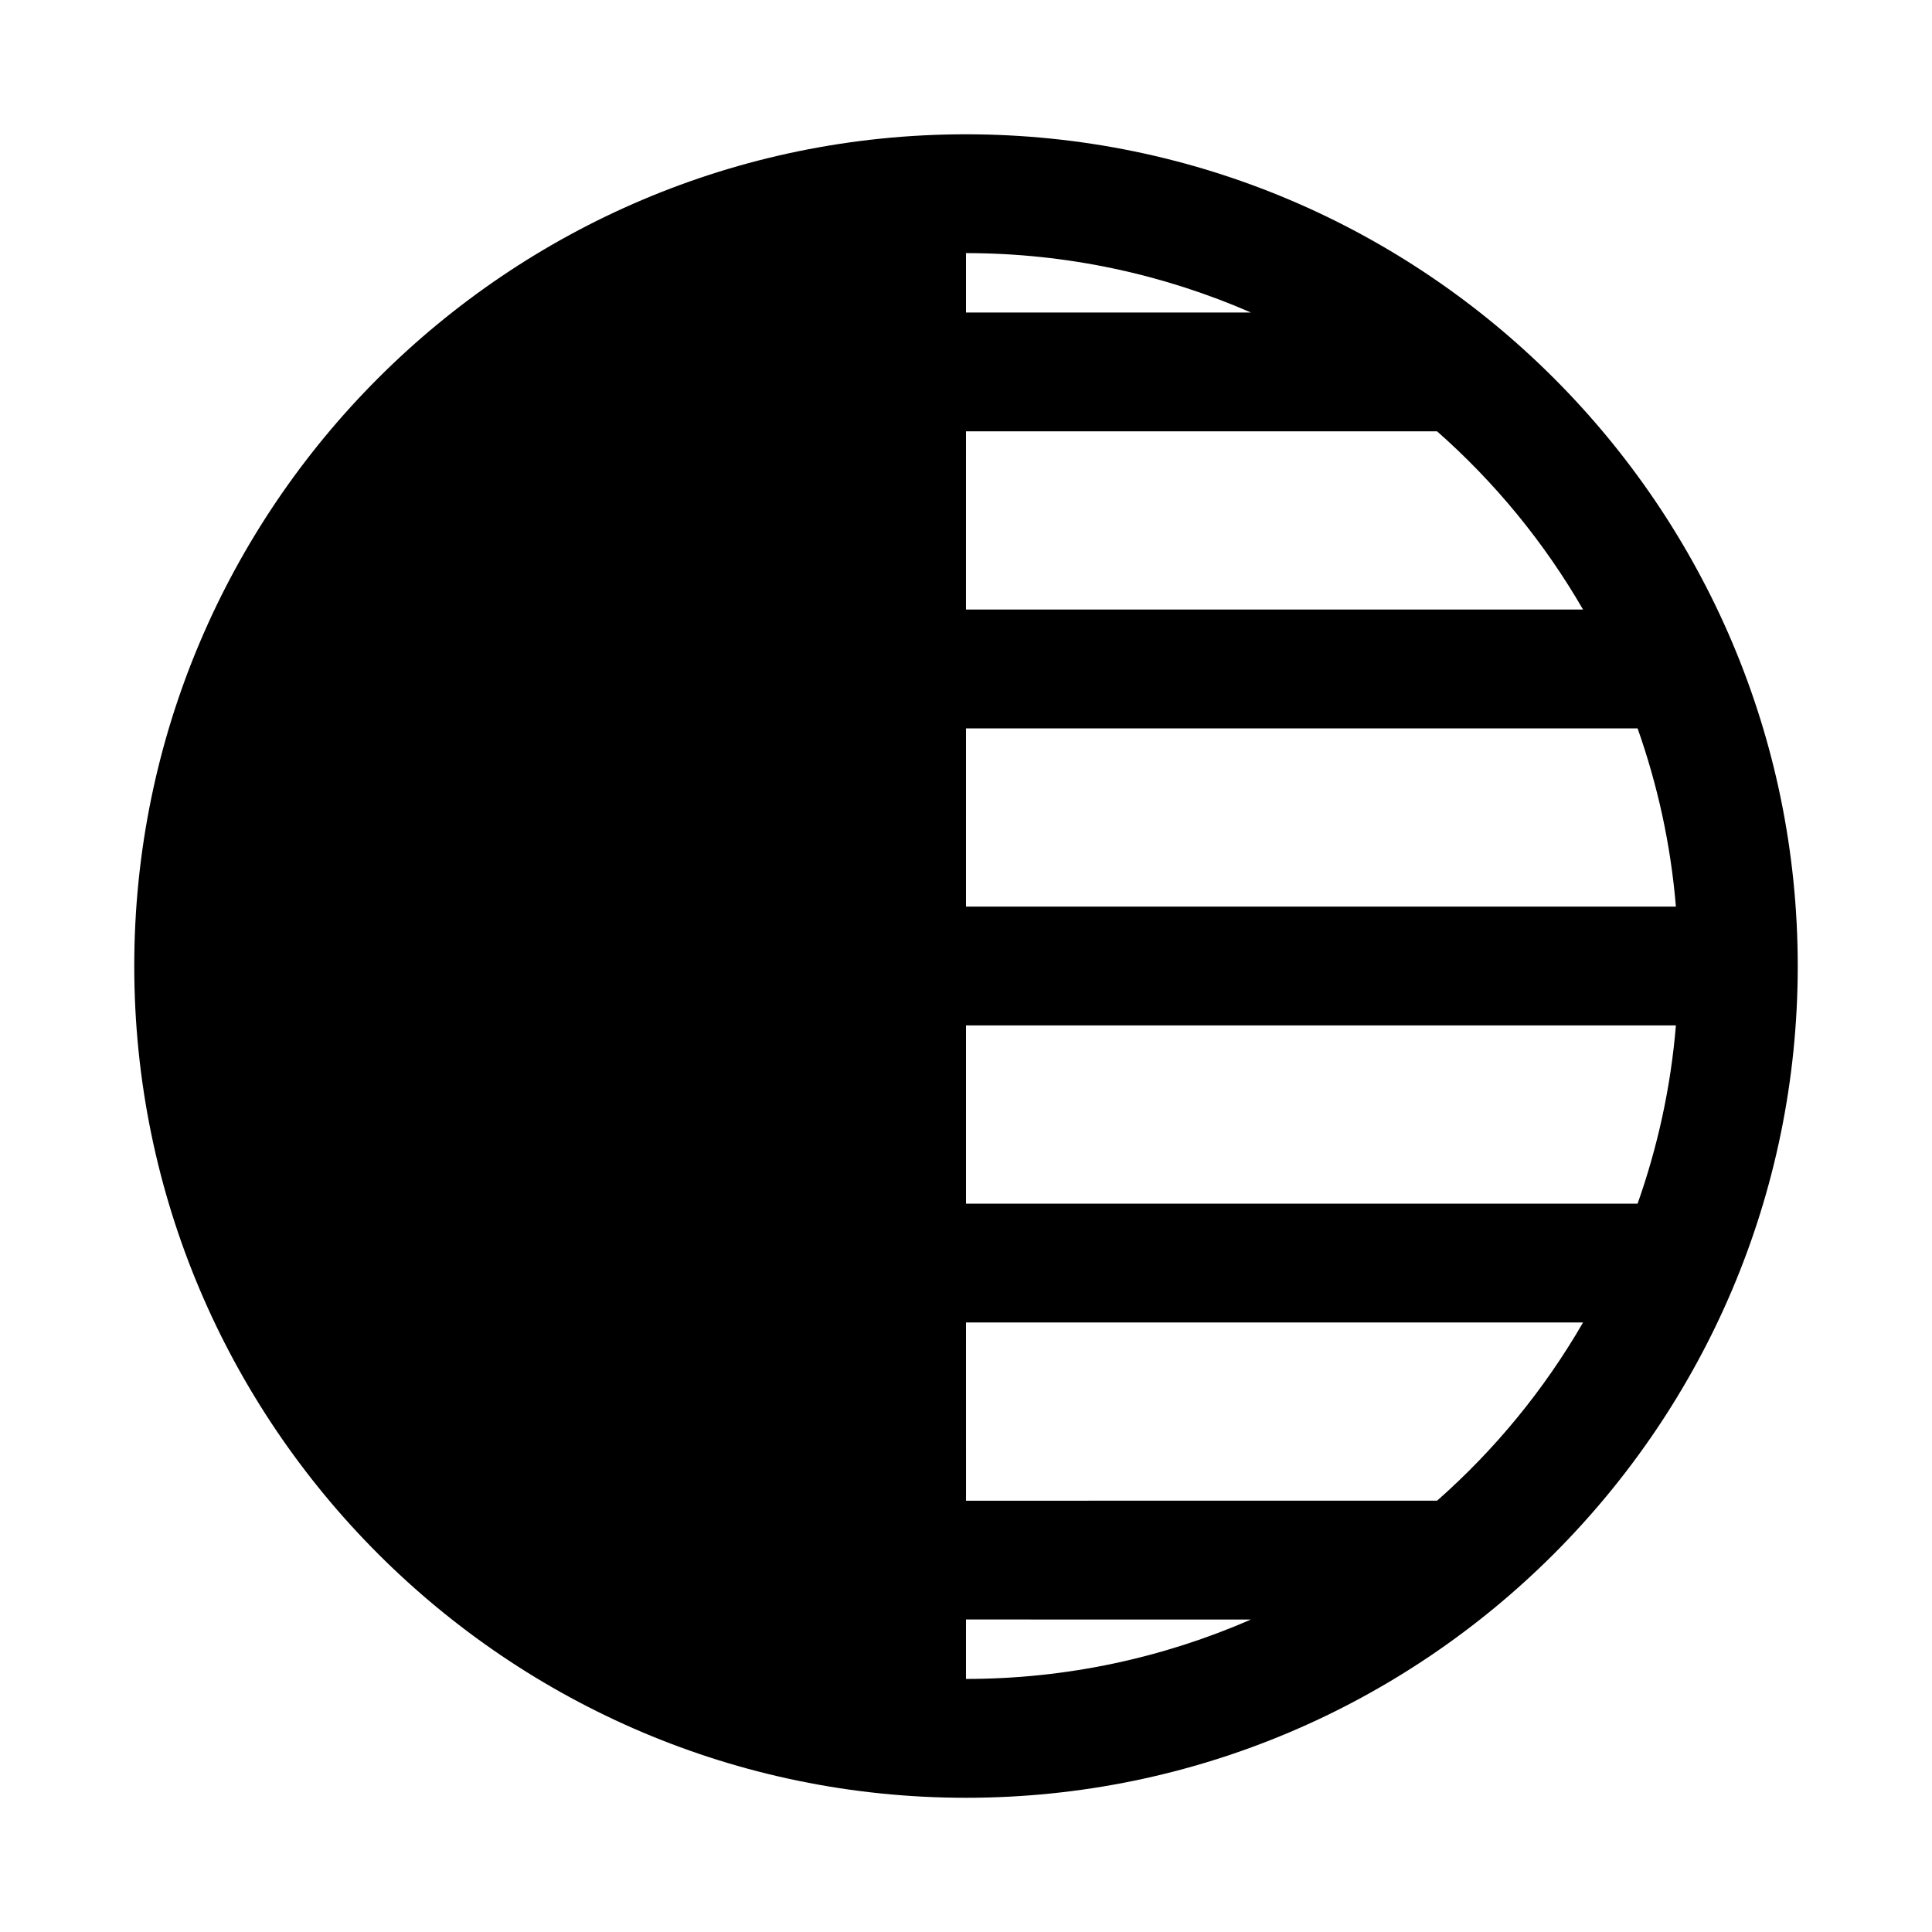 <?xml version="1.0" encoding="UTF-8"?>
<!-- Uploaded to: ICON Repo, www.svgrepo.com, Generator: ICON Repo Mixer Tools -->
<svg fill="#000000" width="800px" height="800px" version="1.1" viewBox="144 144 512 512" xmlns="http://www.w3.org/2000/svg">
 <path d="m400 179.59c-121.55 0-220.42 98.871-220.42 220.42s98.871 220.42 220.42 220.42 220.42-98.871 220.42-220.42-98.871-220.42-220.42-220.42zm0 31.488c26.887 0 52.391 5.672 75.523 15.742h-75.523zm0 47.23h124.84c15.32 13.504 28.398 29.434 38.684 47.23h-163.53zm0 78.719h177.98c5.285 14.98 8.793 30.773 10.148 47.23l-188.13 0.004zm0 78.719h188.13c-1.355 16.457-4.863 32.254-10.148 47.23l-177.98 0.004zm0 78.719h163.53c-10.285 17.801-23.363 33.727-38.684 47.23l-124.84 0.008zm0 78.719 75.52 0.004c-23.129 10.074-48.633 15.746-75.523 15.746z"/>
</svg>